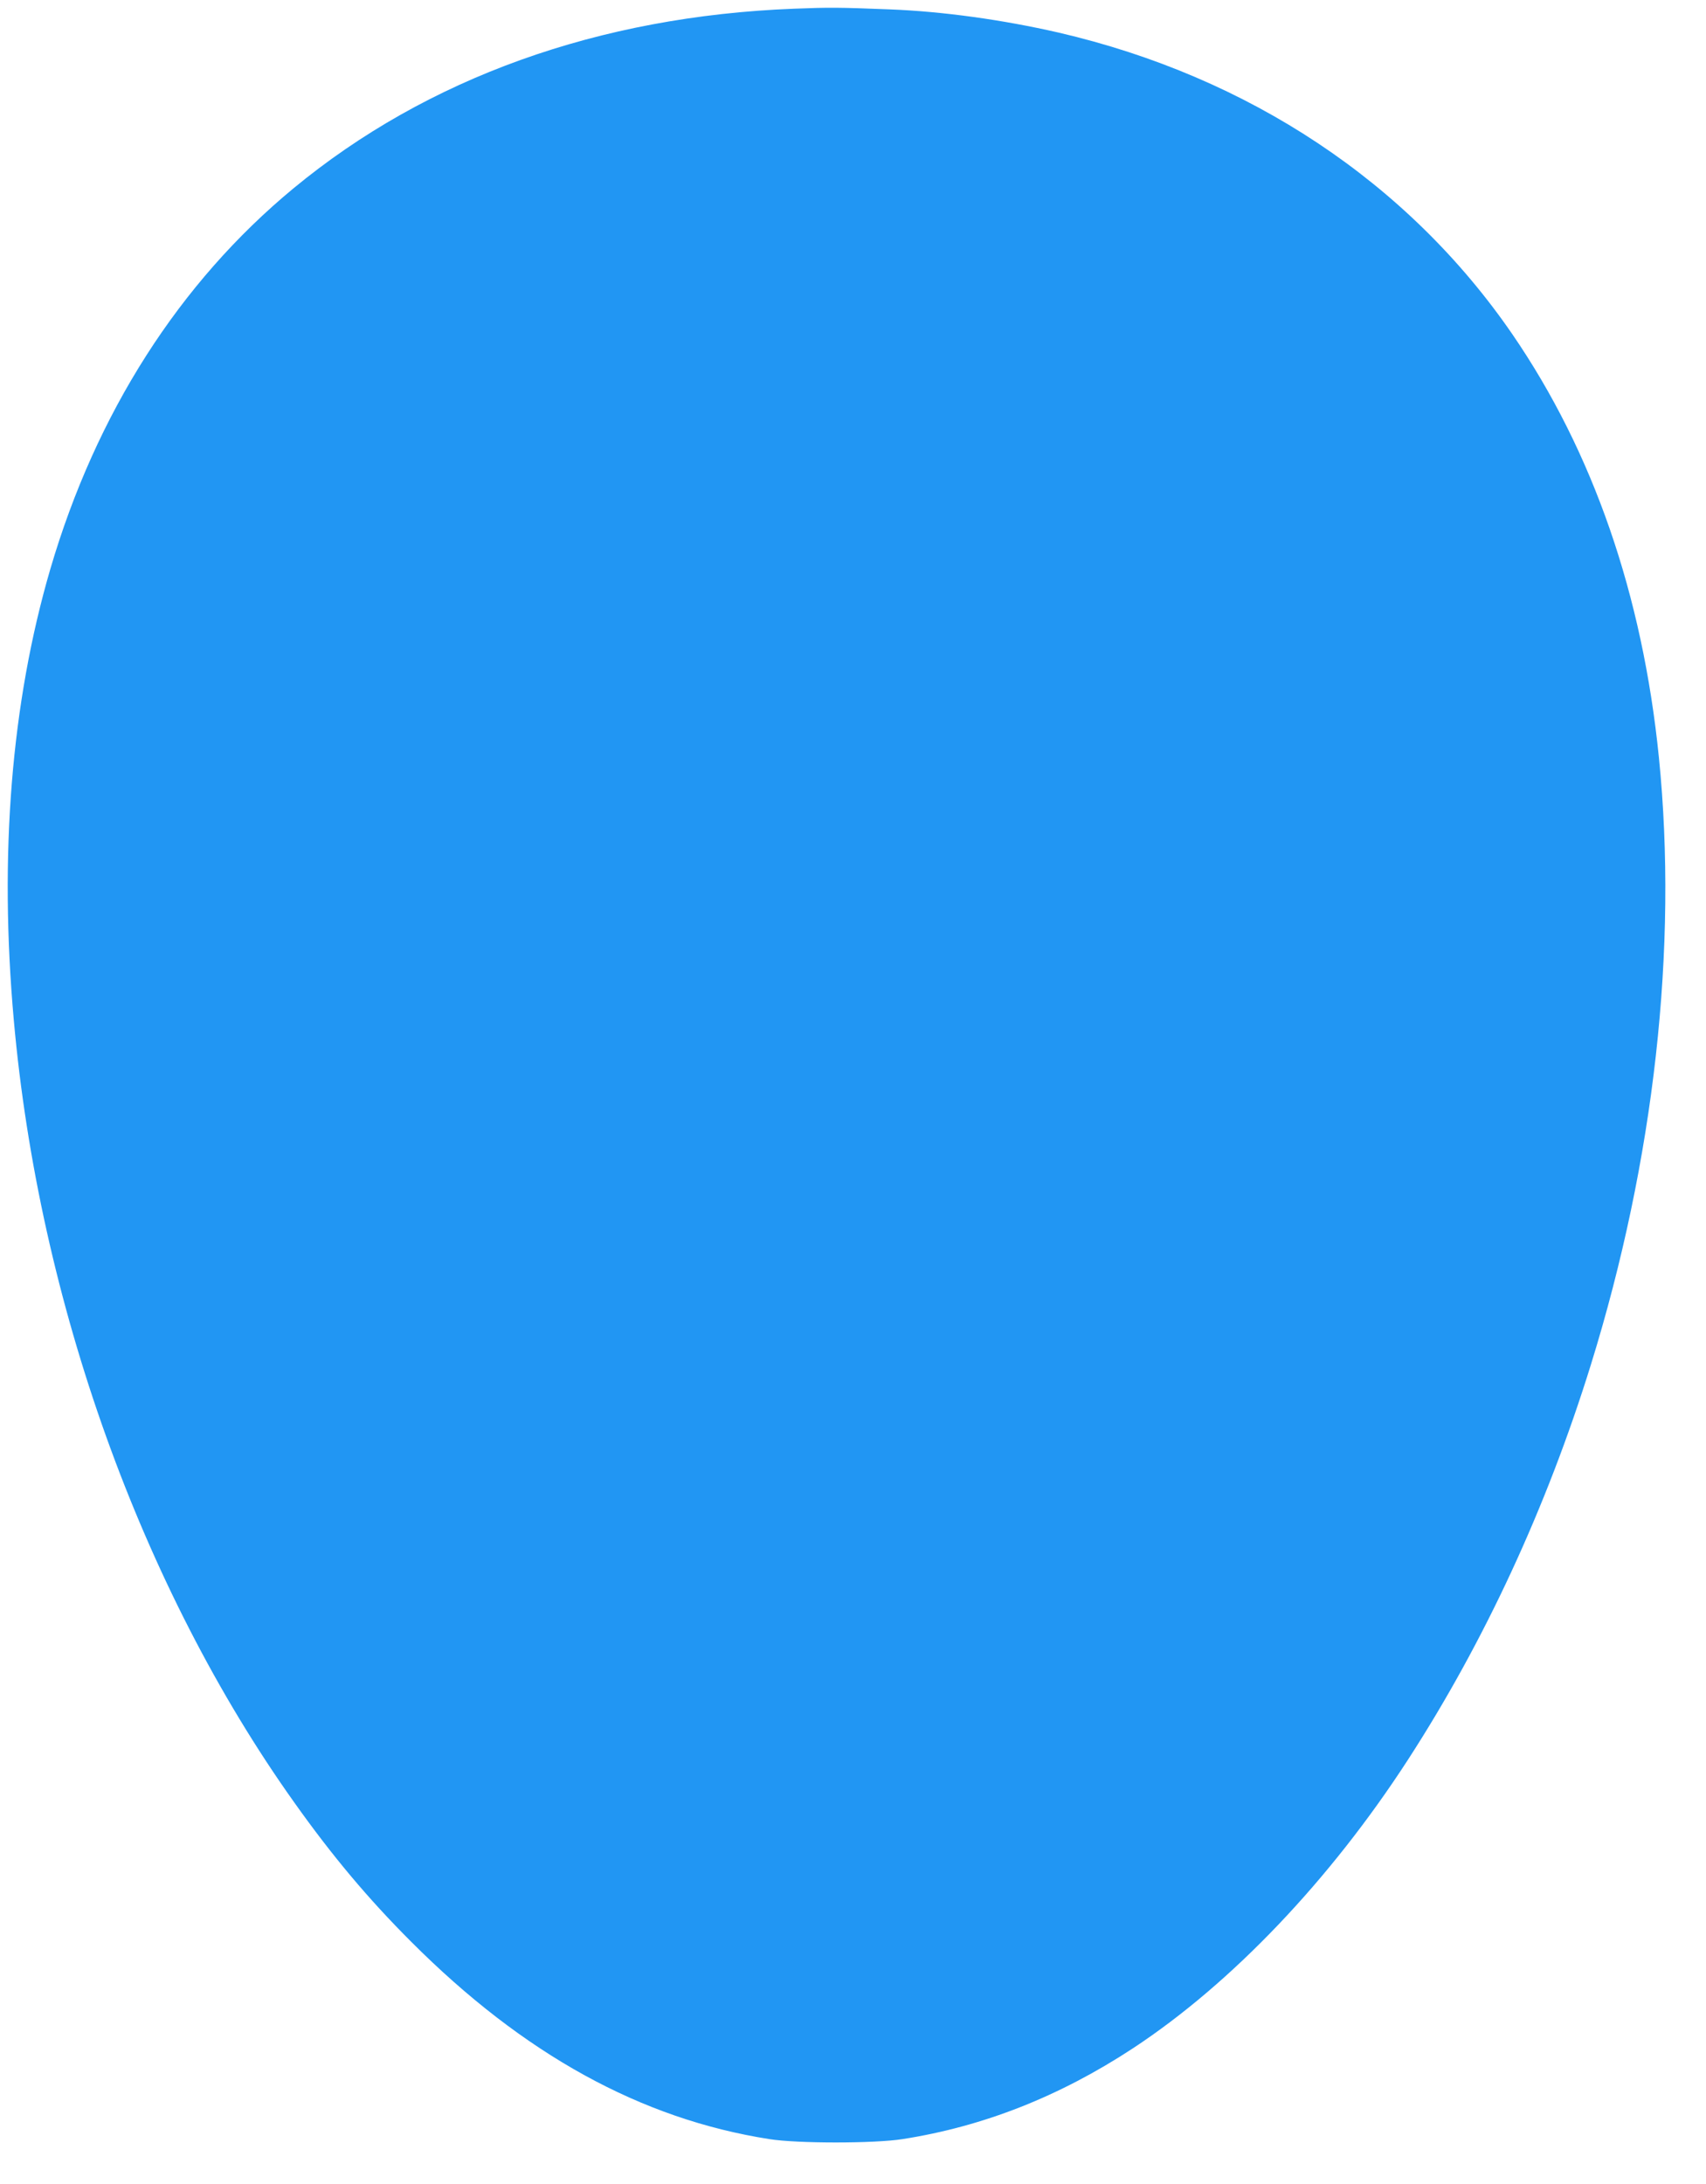 <?xml version="1.0" standalone="no"?>
<!DOCTYPE svg PUBLIC "-//W3C//DTD SVG 20010904//EN"
 "http://www.w3.org/TR/2001/REC-SVG-20010904/DTD/svg10.dtd">
<svg version="1.0" xmlns="http://www.w3.org/2000/svg"
 width="1000pt" height="1280pt" viewBox="0 0 1000 1280"
 preserveAspectRatio="xMidYMid meet">
<g transform="translate(0,1280) scale(0.1,-0.1)"
fill="#2196f3" stroke="none">
<path d="M4655 12749 c-1145 -44 -2152 -406 -2935 -1053 -669 -553 -1157
-1317 -1425 -2231 -229 -783 -301 -1674 -214 -2645 147 -1650 748 -3326 1644
-4584 223 -314 433 -564 685 -816 659 -660 1347 -1039 2100 -1157 163 -26 615
-26 780 0 474 74 921 250 1352 533 577 380 1152 983 1610 1689 449 693 814
1481 1073 2316 372 1200 511 2447 399 3559 -96 955 -387 1793 -859 2481 -610
888 -1544 1509 -2660 1768 -327 75 -678 124 -990 136 -301 12 -357 12 -560 4z"/>
</g>
</svg>
